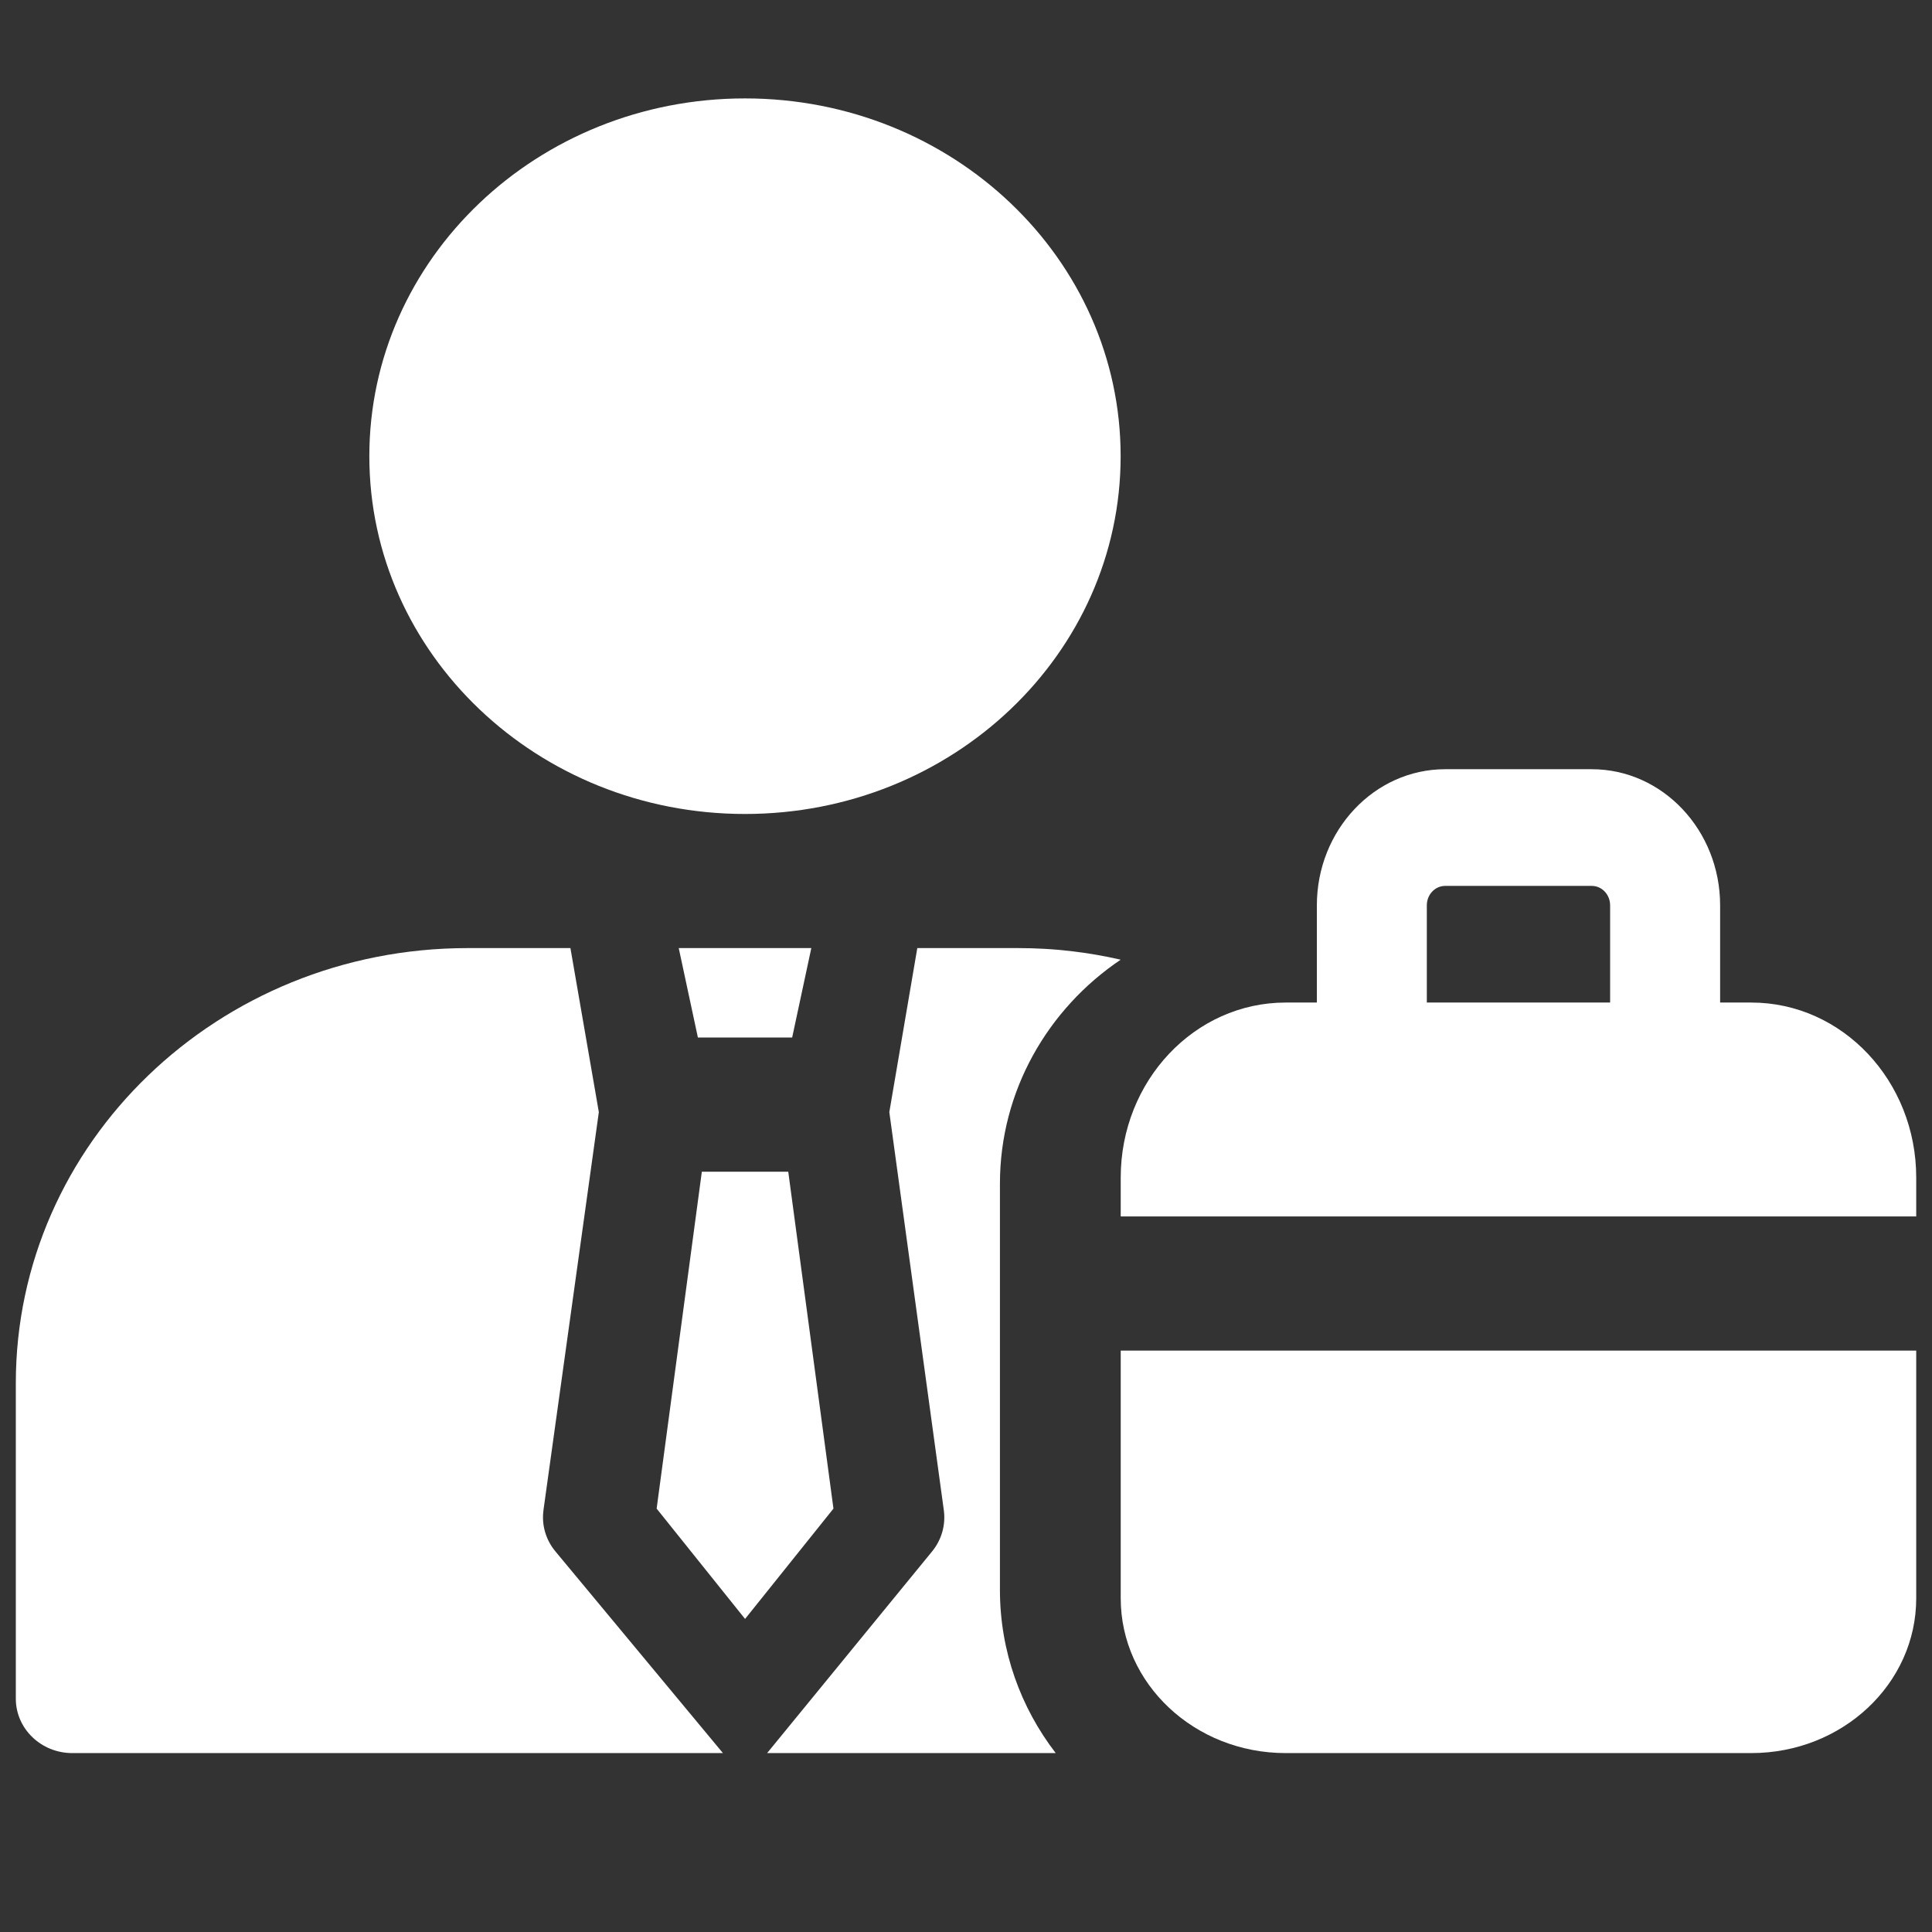 <svg width="48" height="48" viewBox="0 0 48 48" fill="none" xmlns="http://www.w3.org/2000/svg">
<rect x="0" y="0" width="48" height="48" fill="#333333" stroke="none"/>
<g clip-path="url(#clip0_10141_32700)">
<path d="M18.509 20.223C23.664 20.223 27.842 16.243 27.842 11.334C27.842 6.425 23.664 2.445 18.509 2.445C13.354 2.445 9.176 6.425 9.176 11.334C9.176 16.243 13.354 20.223 18.509 20.223Z" fill="white"/>
<path d="M19.585 29.111H17.437L16.314 37.481L18.511 40.222L20.707 37.481L19.584 29.111H19.585Z" fill="white"/>
<path d="M17.339 25.777H19.681L20.157 23.555H16.863L17.339 25.777Z" fill="white"/>
<path d="M13.502 37.52L14.878 27.63L14.172 23.555H11.619C5.419 23.555 0.393 28.395 0.393 34.365V42.203C0.393 42.949 1.021 43.555 1.796 43.555H17.961L13.798 38.543C13.559 38.255 13.452 37.885 13.503 37.52H13.502Z" fill="white"/>
<path d="M27.843 23.843C27.028 23.656 26.178 23.555 25.304 23.555H22.79L22.095 27.63L23.449 37.52C23.499 37.885 23.394 38.255 23.159 38.543L19.059 43.555H26.229C25.359 42.425 24.843 41.02 24.843 39.501V29.41C24.843 27.103 26.033 25.063 27.843 23.843Z" fill="white"/>
<path d="M43.51 24.908H42.736V22.493C42.736 20.628 41.306 19.111 39.548 19.111H35.904C34.147 19.111 32.717 20.628 32.717 22.493V24.908H31.942C29.679 24.908 27.844 26.855 27.844 29.256V30.222H47.608V29.256C47.608 26.855 45.773 24.908 43.51 24.908ZM40.003 24.908H35.449V22.493C35.449 22.226 35.653 22.01 35.904 22.01H39.548C39.799 22.01 40.003 22.226 40.003 22.493V24.908Z" fill="white"/>
<path d="M27.844 39.709C27.844 41.833 29.679 43.555 31.942 43.555H43.51C45.773 43.555 47.608 41.833 47.608 39.709V33.555H27.844V39.709Z" fill="white"/>
</g>
<defs>
<clipPath id="clip0_10141_32700">
<rect width="48" height="48" fill="white"/>
</clipPath>
</defs>
</svg>
